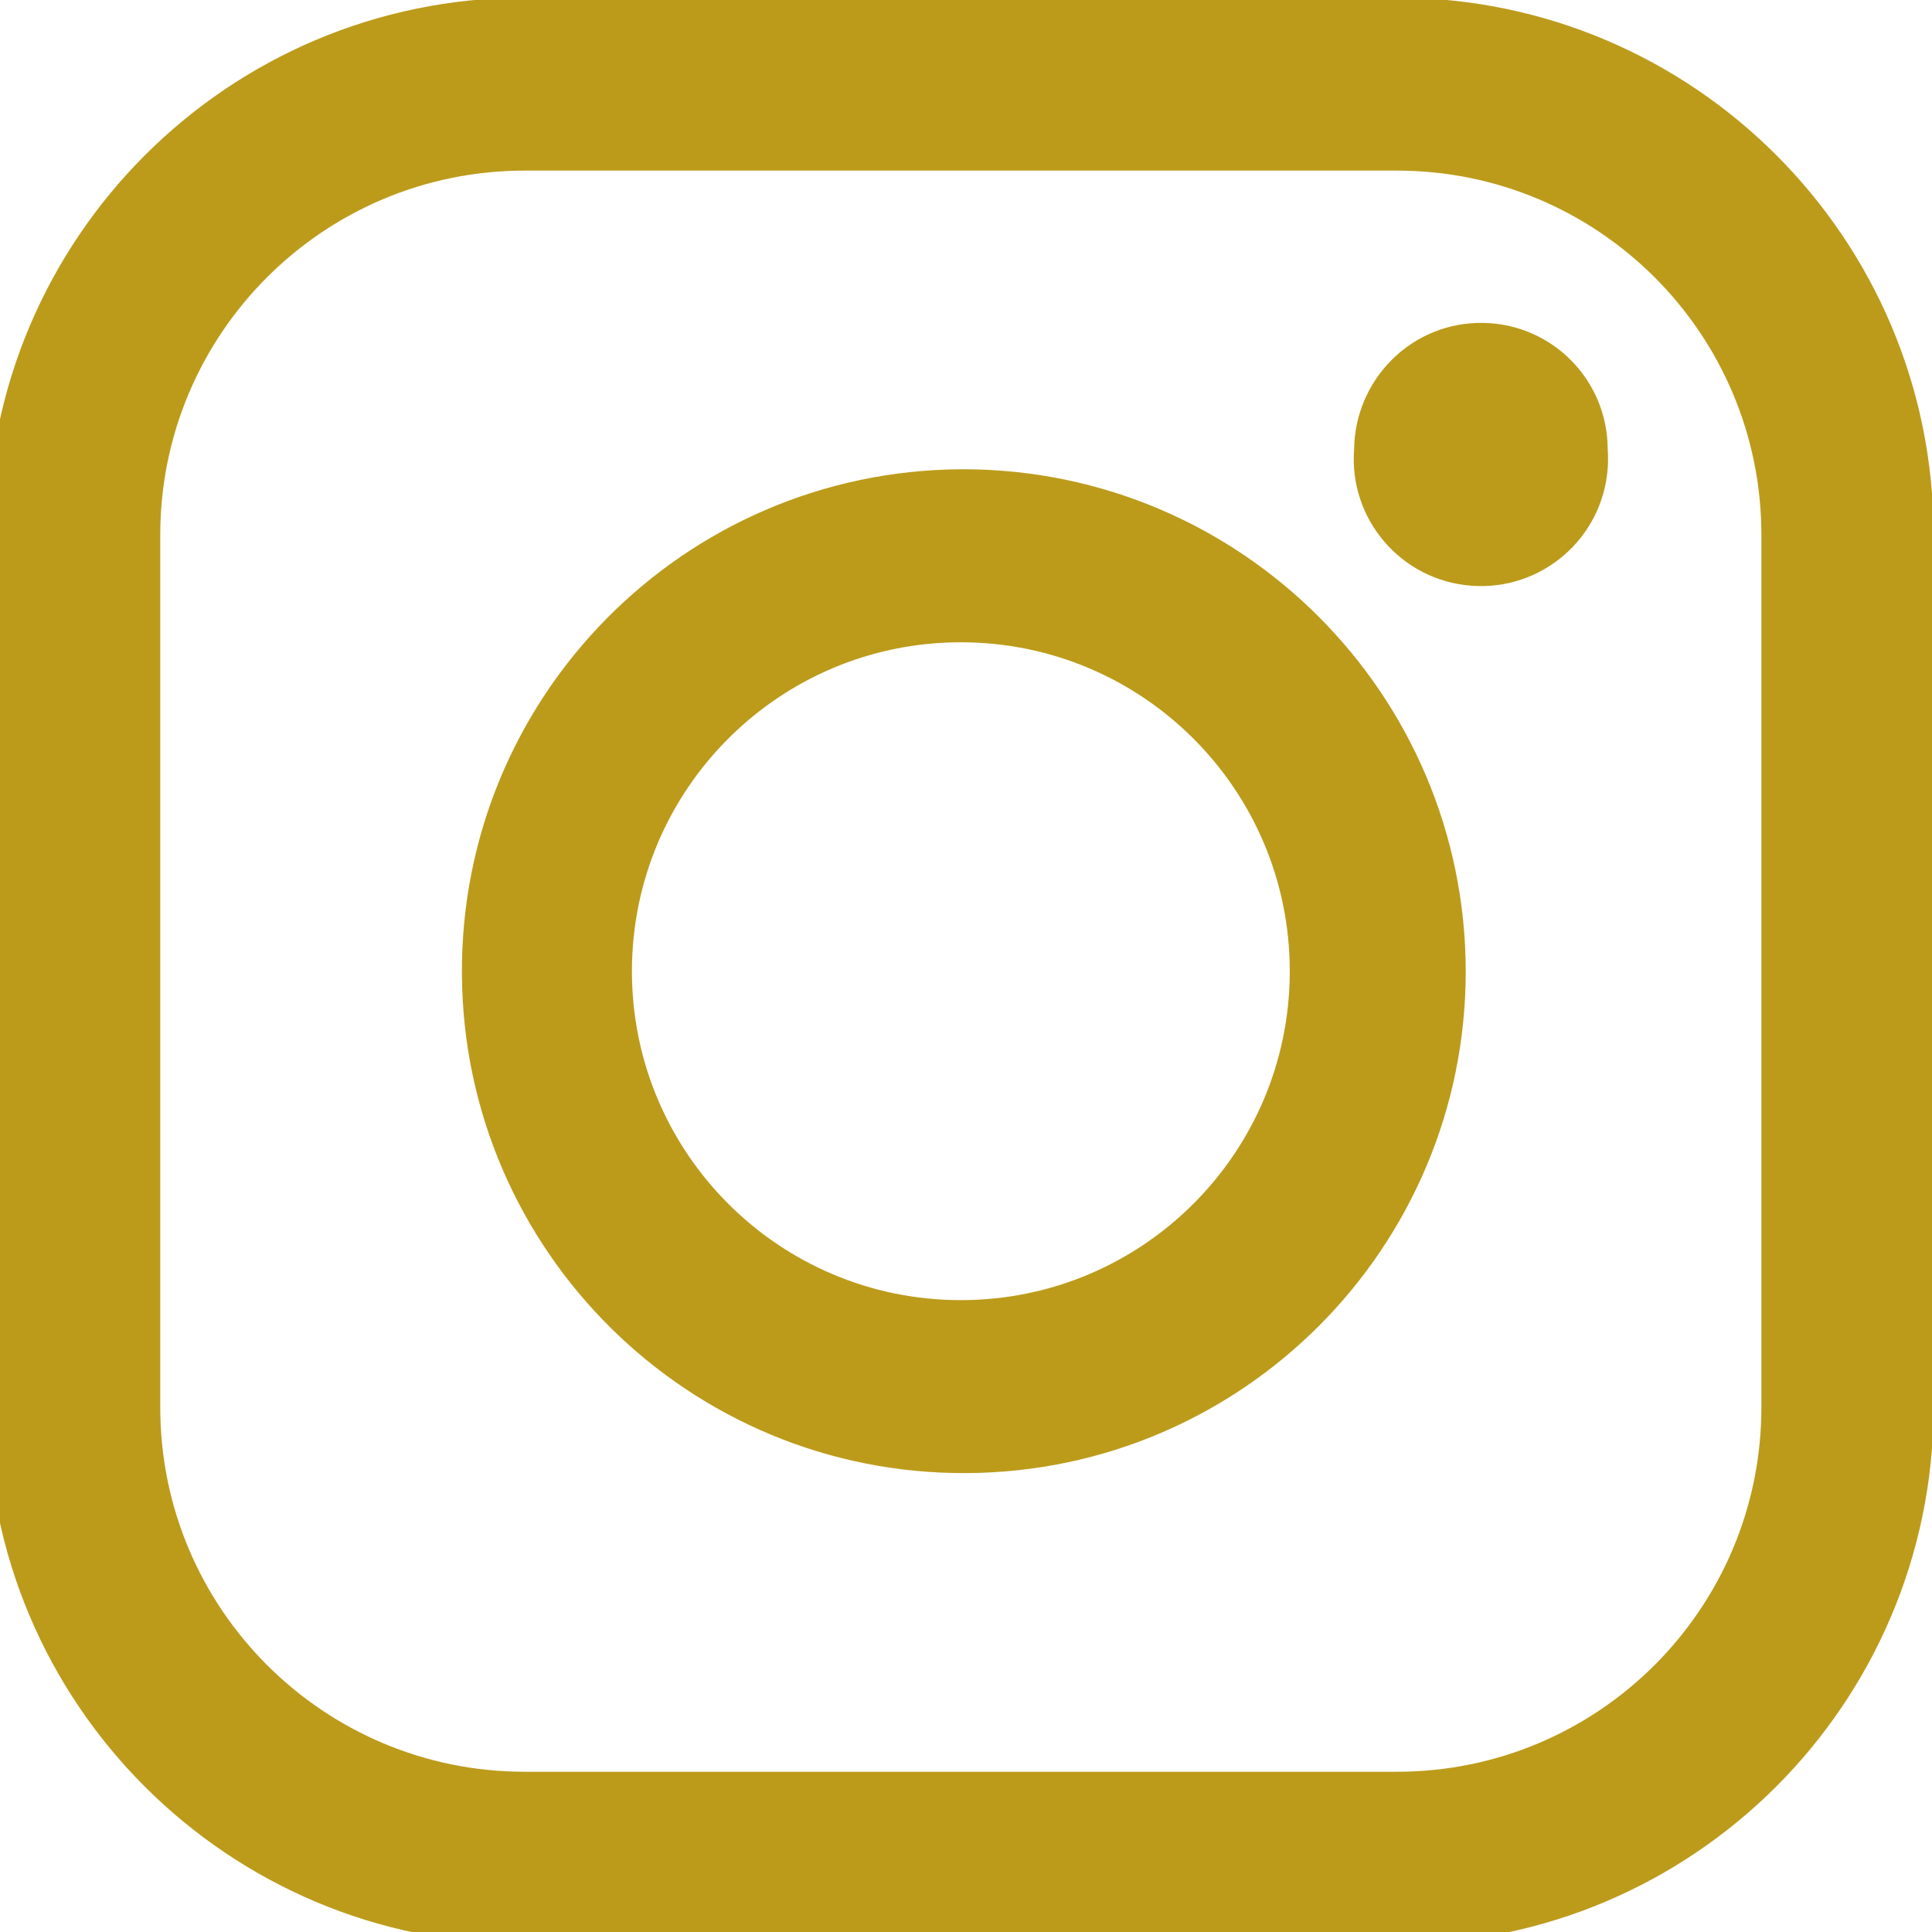 <?xml version="1.0" encoding="utf-8"?>
<!-- Generator: Adobe Illustrator 16.0.0, SVG Export Plug-In . SVG Version: 6.00 Build 0)  -->
<!DOCTYPE svg PUBLIC "-//W3C//DTD SVG 1.1//EN" "http://www.w3.org/Graphics/SVG/1.1/DTD/svg11.dtd">
<svg version="1.1" id="Layer_1" xmlns="http://www.w3.org/2000/svg" xmlns:xlink="http://www.w3.org/1999/xlink" x="0px" y="0px"
	 width="36px" height="36px" viewBox="0 0 36 36" enable-background="new 0 0 36 36" xml:space="preserve">
<path fill="#BC9B1B" d="M26.03-0.044H9.777C4.25-0.037-0.229,4.442-0.236,9.97v16.253c0.007,5.525,4.489,10,10.014,10H26.03
	c5.52-0.008,9.992-4.48,10-10V9.97C36.03,4.445,31.556-0.037,26.03-0.044z M32.821,26.223c0,3.751-3.04,6.791-6.791,6.791l0,0H9.777
	c-3.75,0-6.791-3.04-6.791-6.791l0,0V9.97c0-3.75,3.04-6.791,6.791-6.791l0,0H26.03c3.751,0,6.791,3.04,6.791,6.791l0,0V26.223
	L32.821,26.223z"/>
<path fill="#BC9B1B" d="M17.904,8.744c-5.165,0.031-9.328,4.242-9.297,9.408c0.031,5.165,4.243,9.327,9.408,9.297
	c5.143-0.03,9.297-4.208,9.297-9.352c-0.008-5.157-4.182-9.337-9.339-9.353H17.904L17.904,8.744z M17.904,24.226
	c-3.385,0-6.129-2.744-6.129-6.129s2.744-6.129,6.129-6.129s6.129,2.744,6.129,6.129l0,0C24.033,21.481,21.289,24.226,17.904,24.226
	L17.904,24.226z"/>
<path fill="#BC9B1B" d="M27.642,6.017c-0.64-0.013-1.256,0.235-1.708,0.688c-0.443,0.442-0.696,1.041-0.702,1.667
	c-0.1,1.304,0.877,2.443,2.182,2.542c1.305,0.1,2.443-0.877,2.543-2.182c0.009-0.12,0.009-0.241,0-0.361
	C29.956,7.087,28.927,6.039,27.642,6.017z"/>
</svg>
